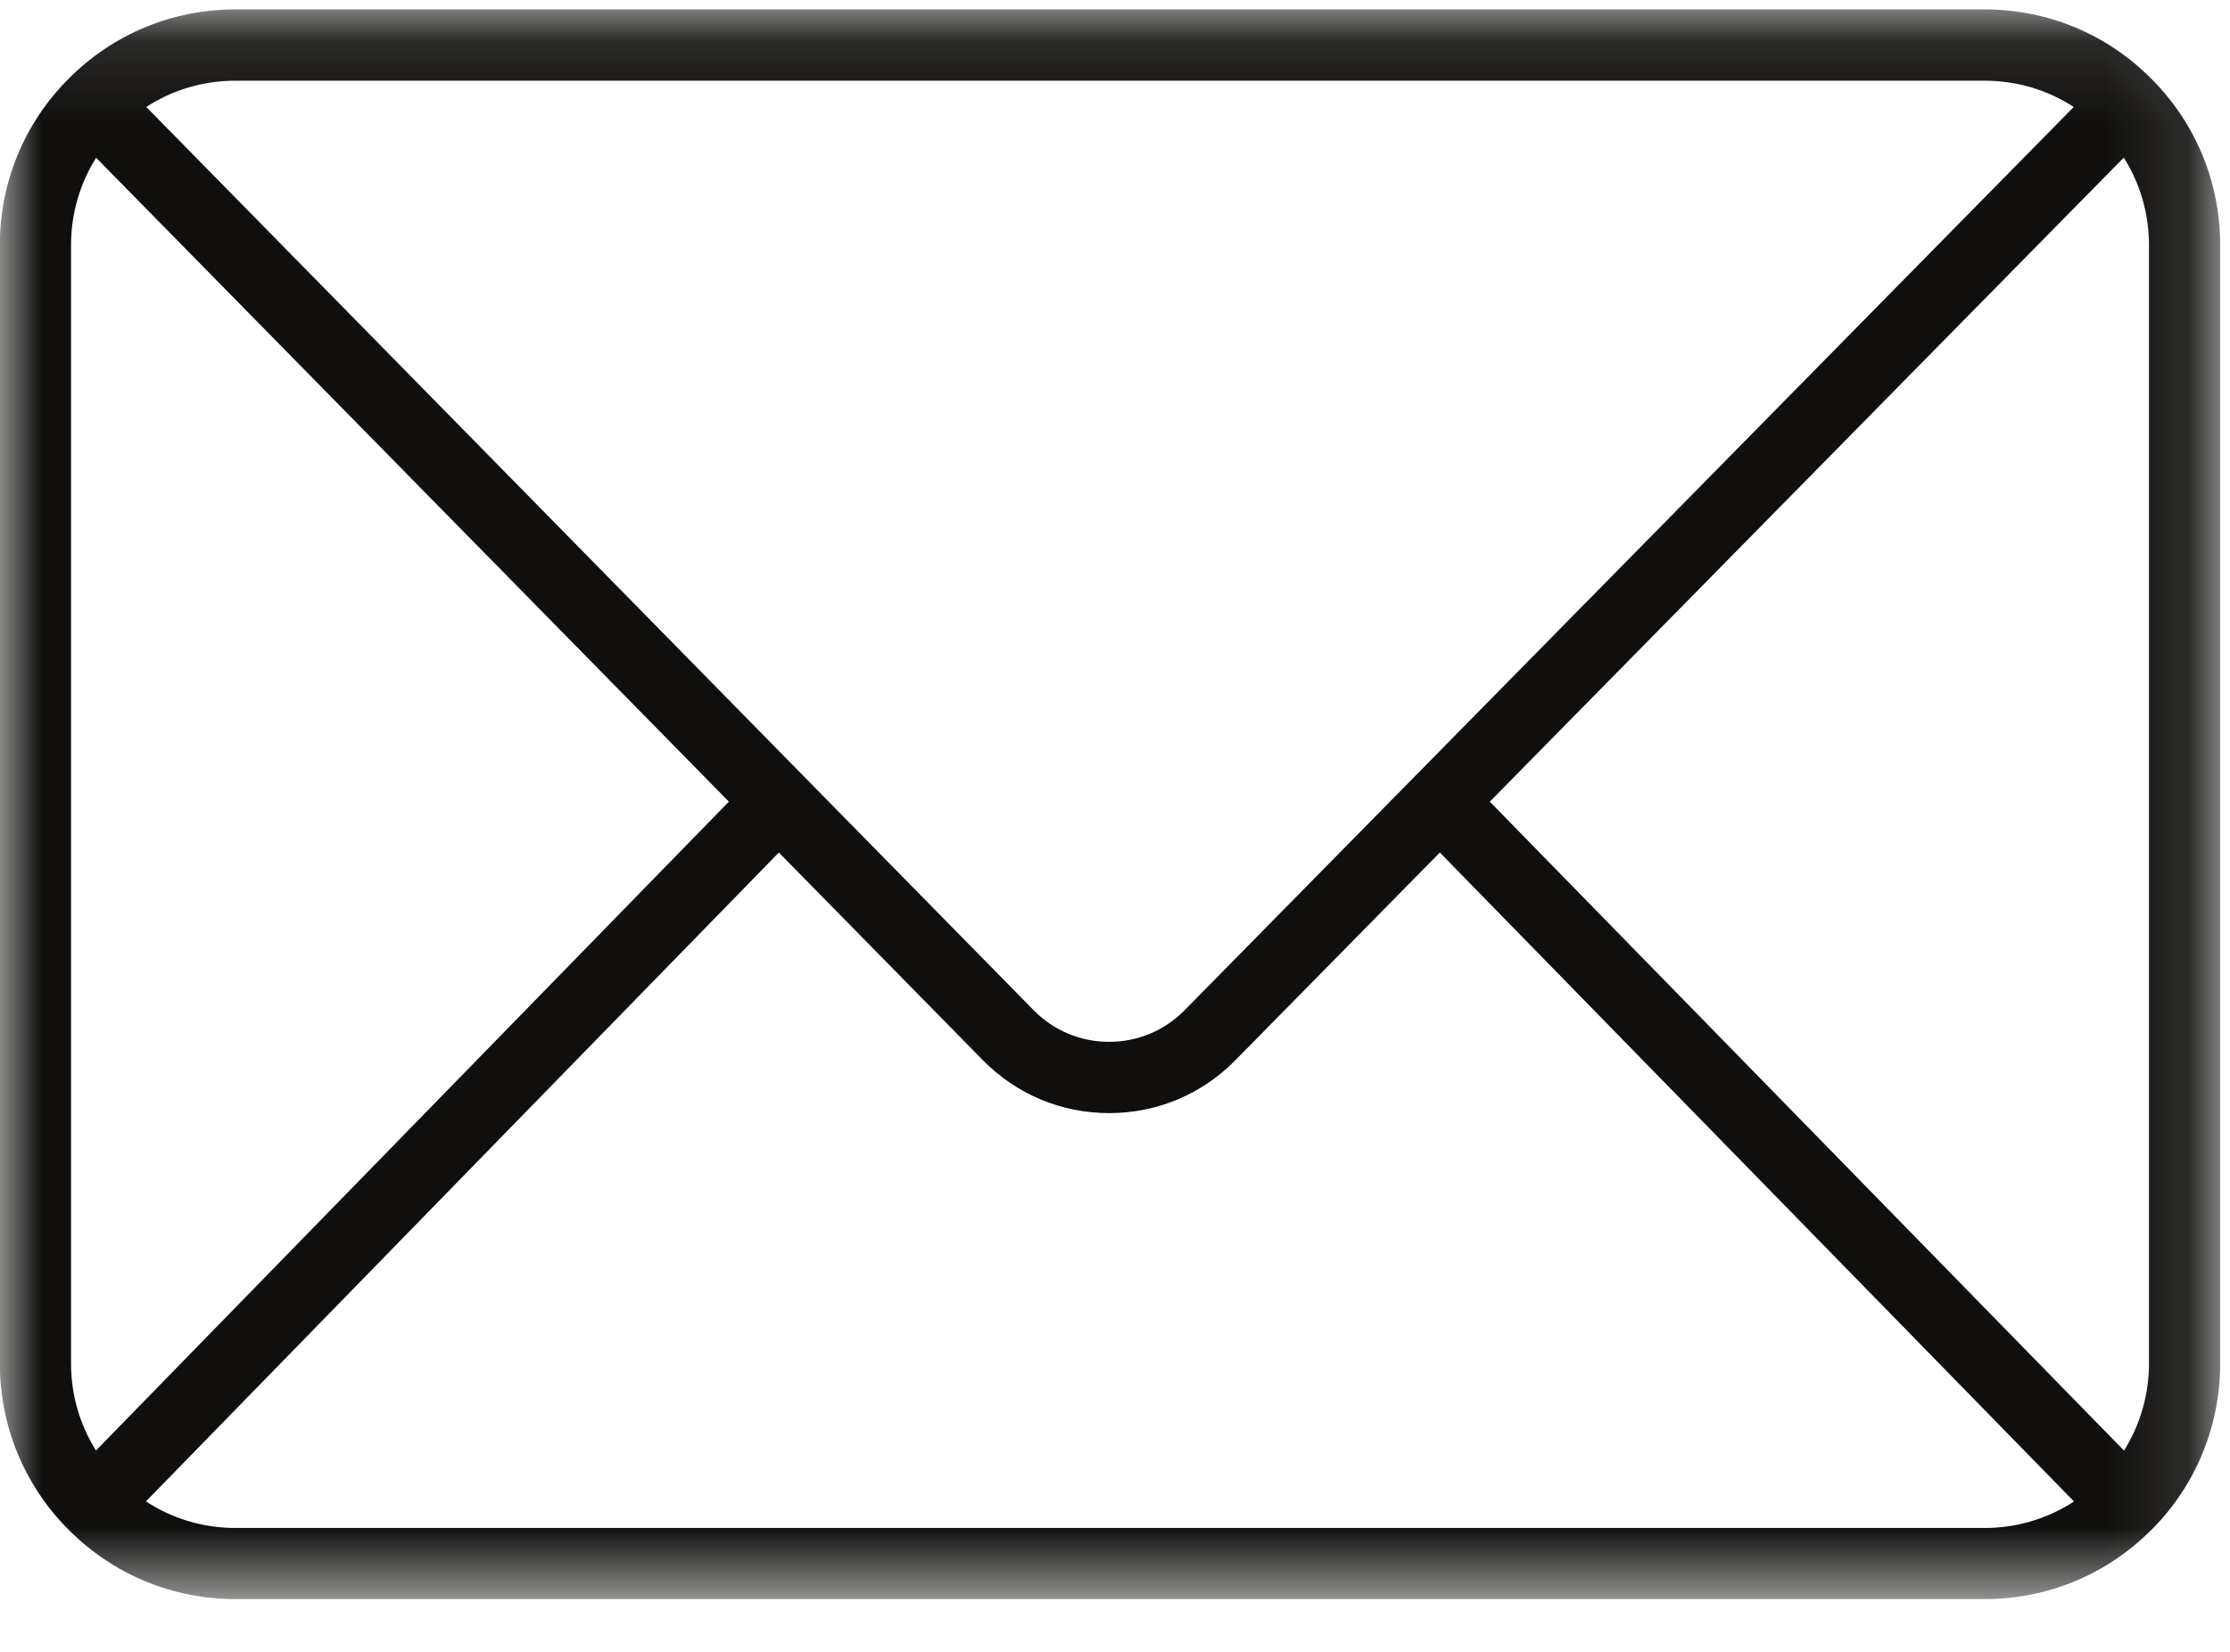 <svg width="27" height="20" viewBox="0 0 27 20" fill="none" xmlns="http://www.w3.org/2000/svg">
<mask id="mask0_594_2601" style="mask-type:luminance" maskUnits="userSpaceOnUse" x="0" y="0" width="27" height="20">
<path d="M26.881 0.11H0V19.366H26.881V0.11Z" fill="white"/>
</mask>
<g mask="url(#mask0_594_2601)">
<path d="M2.851 18.5C2.46 18.5 2.086 18.387 1.767 18.178L9.43 10.322L11.899 12.835C12.306 13.249 12.849 13.477 13.428 13.477H13.429C14.008 13.477 14.551 13.25 14.957 12.837L17.433 10.322L25.111 18.179C24.792 18.387 24.419 18.5 24.028 18.5H2.851ZM1.162 17.562C0.966 17.249 0.86 16.887 0.86 16.508V2.968C0.86 2.588 0.967 2.223 1.164 1.91L8.825 9.706L1.162 17.562ZM2.851 0.977H24.028C24.417 0.977 24.789 1.088 25.108 1.295L17.127 9.403L14.343 12.231C14.1 12.478 13.775 12.614 13.429 12.614C13.082 12.614 12.757 12.478 12.514 12.23L9.736 9.403L1.771 1.295C2.09 1.088 2.462 0.977 2.851 0.977V0.977ZM18.038 9.706L25.714 1.908C25.912 2.222 26.019 2.587 26.019 2.968V16.508C26.019 16.887 25.913 17.249 25.717 17.563L18.038 9.706V9.706ZM26.052 0.957C26.052 0.957 26.052 0.957 26.051 0.957C26.051 0.957 26.051 0.957 26.051 0.956C26.051 0.956 26.051 0.956 26.05 0.956C25.512 0.413 24.794 0.114 24.028 0.114H2.851C2.085 0.114 1.366 0.413 0.827 0.957L0.826 0.958C0.292 1.495 -0.002 2.209 -0.002 2.968V16.507C-0.002 17.265 0.292 17.978 0.824 18.515C0.825 18.517 0.827 18.518 0.828 18.52C0.828 18.52 0.828 18.52 0.829 18.521C0.829 18.521 0.83 18.521 0.83 18.521C1.37 19.063 2.087 19.361 2.851 19.361H24.028C24.793 19.361 25.511 19.063 26.049 18.521C26.049 18.521 26.049 18.521 26.05 18.521C26.05 18.521 26.05 18.521 26.05 18.52C26.052 18.519 26.053 18.518 26.055 18.517C26.588 17.979 26.881 17.265 26.881 16.507V2.968C26.881 2.209 26.587 1.495 26.052 0.958" fill="#100F0D"/>
</g>
</svg>
